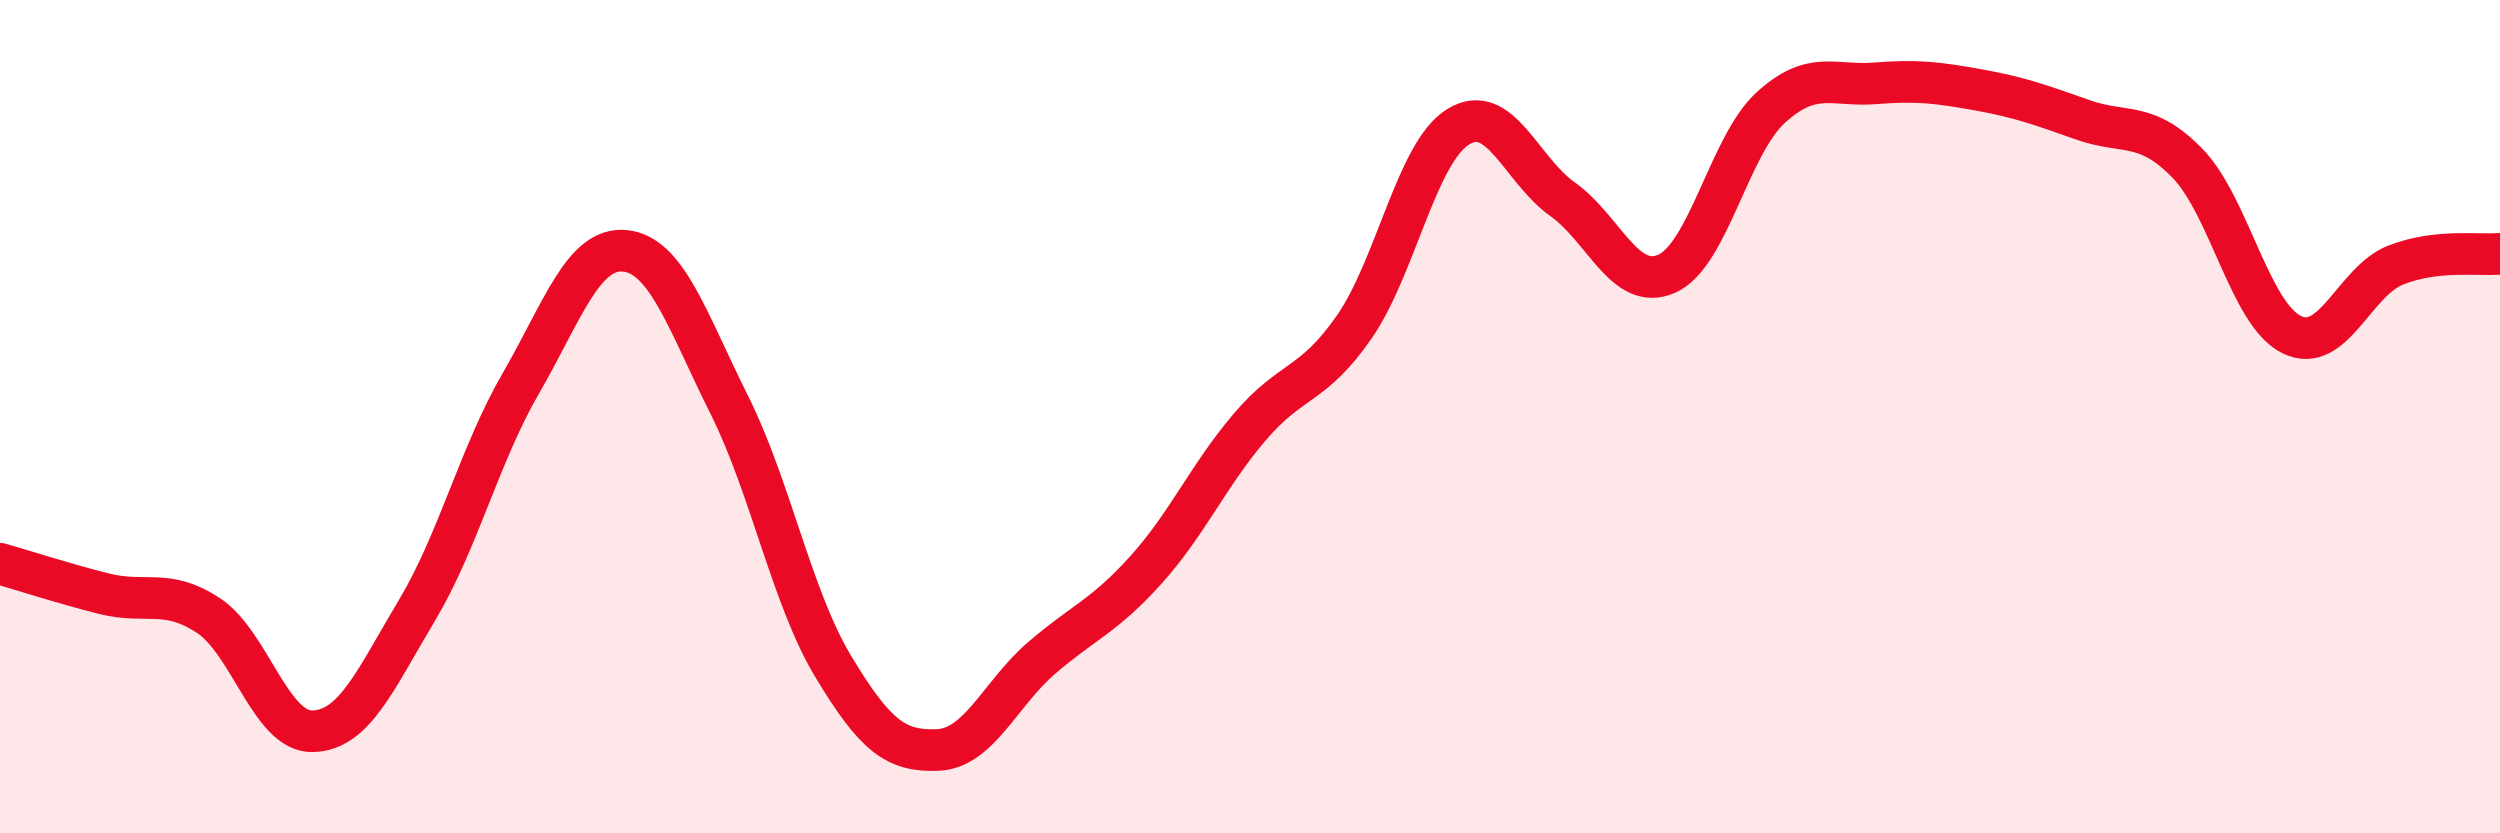
    <svg width="60" height="20" viewBox="0 0 60 20" xmlns="http://www.w3.org/2000/svg">
      <path
        d="M 0,13.53 C 0.5,13.67 1.5,14 2.5,14.25 C 3.5,14.5 4,14.11 5,14.77 C 6,15.43 6.5,17.57 7.5,17.55 C 8.5,17.53 9,16.33 10,14.66 C 11,12.99 11.5,10.93 12.5,9.2 C 13.5,7.47 14,5.92 15,6.02 C 16,6.12 16.5,7.71 17.5,9.71 C 18.5,11.71 19,14.34 20,16 C 21,17.66 21.5,18.04 22.5,18 C 23.5,17.96 24,16.65 25,15.79 C 26,14.93 26.5,14.79 27.5,13.68 C 28.5,12.57 29,11.41 30,10.24 C 31,9.07 31.5,9.29 32.5,7.85 C 33.5,6.41 34,3.65 35,3.04 C 36,2.43 36.5,4.07 37.5,4.78 C 38.5,5.49 39,7.01 40,6.57 C 41,6.13 41.5,3.49 42.5,2.58 C 43.5,1.67 44,2.08 45,2 C 46,1.92 46.5,1.98 47.5,2.16 C 48.5,2.34 49,2.53 50,2.88 C 51,3.23 51.5,2.89 52.5,3.92 C 53.5,4.95 54,7.54 55,8.03 C 56,8.52 56.5,6.75 57.5,6.36 C 58.5,5.97 59.5,6.14 60,6.09L60 20L0 20Z"
        fill="#EB0A25"
        opacity="0.1"
        stroke-linecap="round"
        stroke-linejoin="round"
      />
      <path
        d="M 0,13.53 C 0.5,13.67 1.5,14 2.5,14.25 C 3.5,14.5 4,14.11 5,14.77 C 6,15.43 6.5,17.57 7.5,17.55 C 8.5,17.53 9,16.33 10,14.66 C 11,12.99 11.5,10.93 12.5,9.2 C 13.5,7.47 14,5.92 15,6.02 C 16,6.12 16.5,7.71 17.5,9.71 C 18.5,11.71 19,14.34 20,16 C 21,17.66 21.5,18.04 22.5,18 C 23.5,17.96 24,16.65 25,15.79 C 26,14.93 26.5,14.79 27.5,13.68 C 28.5,12.57 29,11.41 30,10.24 C 31,9.07 31.5,9.29 32.5,7.85 C 33.5,6.41 34,3.65 35,3.04 C 36,2.43 36.5,4.07 37.5,4.78 C 38.5,5.49 39,7.01 40,6.57 C 41,6.13 41.5,3.49 42.5,2.58 C 43.5,1.67 44,2.08 45,2 C 46,1.92 46.5,1.98 47.5,2.16 C 48.5,2.34 49,2.53 50,2.88 C 51,3.23 51.5,2.89 52.5,3.92 C 53.5,4.95 54,7.54 55,8.03 C 56,8.52 56.5,6.75 57.5,6.36 C 58.5,5.97 59.5,6.14 60,6.09"
        stroke="#EB0A25"
        stroke-width="1"
        fill="none"
        stroke-linecap="round"
        stroke-linejoin="round"
      />
    </svg>
  